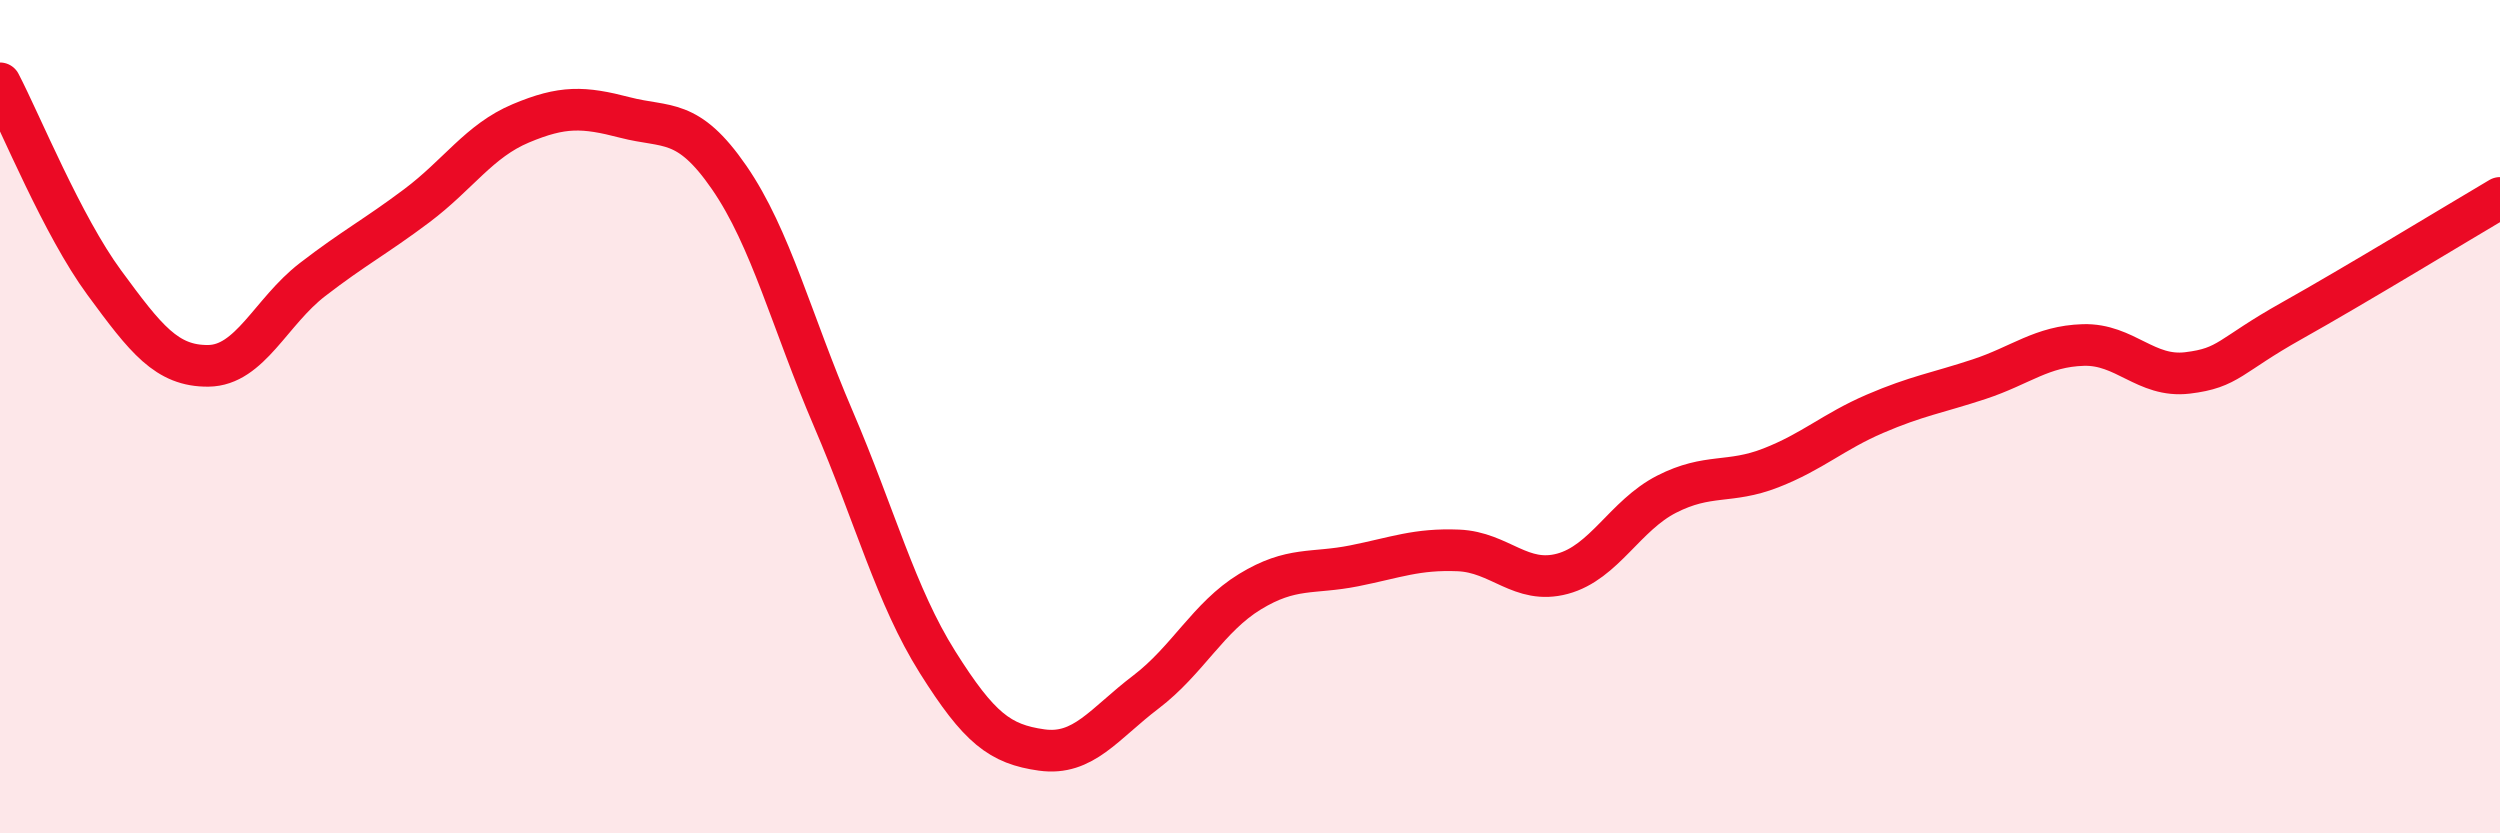 
    <svg width="60" height="20" viewBox="0 0 60 20" xmlns="http://www.w3.org/2000/svg">
      <path
        d="M 0,2 C 0.5,2.96 1.5,5.42 2.5,6.78 C 3.5,8.14 4,8.79 5,8.78 C 6,8.77 6.5,7.48 7.5,6.71 C 8.5,5.94 9,5.69 10,4.94 C 11,4.19 11.5,3.38 12.5,2.96 C 13.5,2.54 14,2.56 15,2.82 C 16,3.08 16.5,2.81 17.5,4.26 C 18.5,5.71 19,7.72 20,10.05 C 21,12.38 21.5,14.3 22.5,15.89 C 23.5,17.48 24,17.86 25,18 C 26,18.14 26.5,17.37 27.5,16.61 C 28.5,15.85 29,14.81 30,14.2 C 31,13.59 31.5,13.78 32.5,13.58 C 33.5,13.38 34,13.17 35,13.21 C 36,13.25 36.5,14.04 37.5,13.77 C 38.5,13.5 39,12.37 40,11.86 C 41,11.35 41.5,11.62 42.5,11.23 C 43.5,10.84 44,10.36 45,9.93 C 46,9.5 46.5,9.43 47.5,9.1 C 48.5,8.77 49,8.31 50,8.28 C 51,8.25 51.5,9.07 52.5,8.95 C 53.5,8.83 53.5,8.54 55,7.7 C 56.5,6.86 59,5.34 60,4.75L60 20L0 20Z"
        fill="#EB0A25"
        opacity="0.1"
        stroke-linecap="round"
        stroke-linejoin="round"
      />
      <path
        d="M 0,2 C 0.5,2.96 1.5,5.42 2.5,6.78 C 3.5,8.14 4,8.79 5,8.78 C 6,8.77 6.5,7.48 7.5,6.71 C 8.5,5.94 9,5.69 10,4.94 C 11,4.19 11.5,3.38 12.5,2.96 C 13.5,2.54 14,2.56 15,2.82 C 16,3.08 16.5,2.81 17.5,4.26 C 18.5,5.71 19,7.72 20,10.05 C 21,12.38 21.5,14.3 22.5,15.89 C 23.5,17.48 24,17.86 25,18 C 26,18.14 26.5,17.37 27.5,16.61 C 28.5,15.85 29,14.81 30,14.2 C 31,13.59 31.5,13.78 32.5,13.58 C 33.5,13.38 34,13.17 35,13.21 C 36,13.25 36.5,14.04 37.5,13.77 C 38.5,13.5 39,12.37 40,11.86 C 41,11.35 41.5,11.62 42.5,11.23 C 43.5,10.84 44,10.36 45,9.93 C 46,9.5 46.5,9.43 47.5,9.1 C 48.5,8.77 49,8.31 50,8.28 C 51,8.25 51.5,9.07 52.5,8.95 C 53.5,8.83 53.5,8.54 55,7.7 C 56.5,6.86 59,5.34 60,4.75"
        stroke="#EB0A25"
        stroke-width="1"
        fill="none"
        stroke-linecap="round"
        stroke-linejoin="round"
      />
    </svg>
  